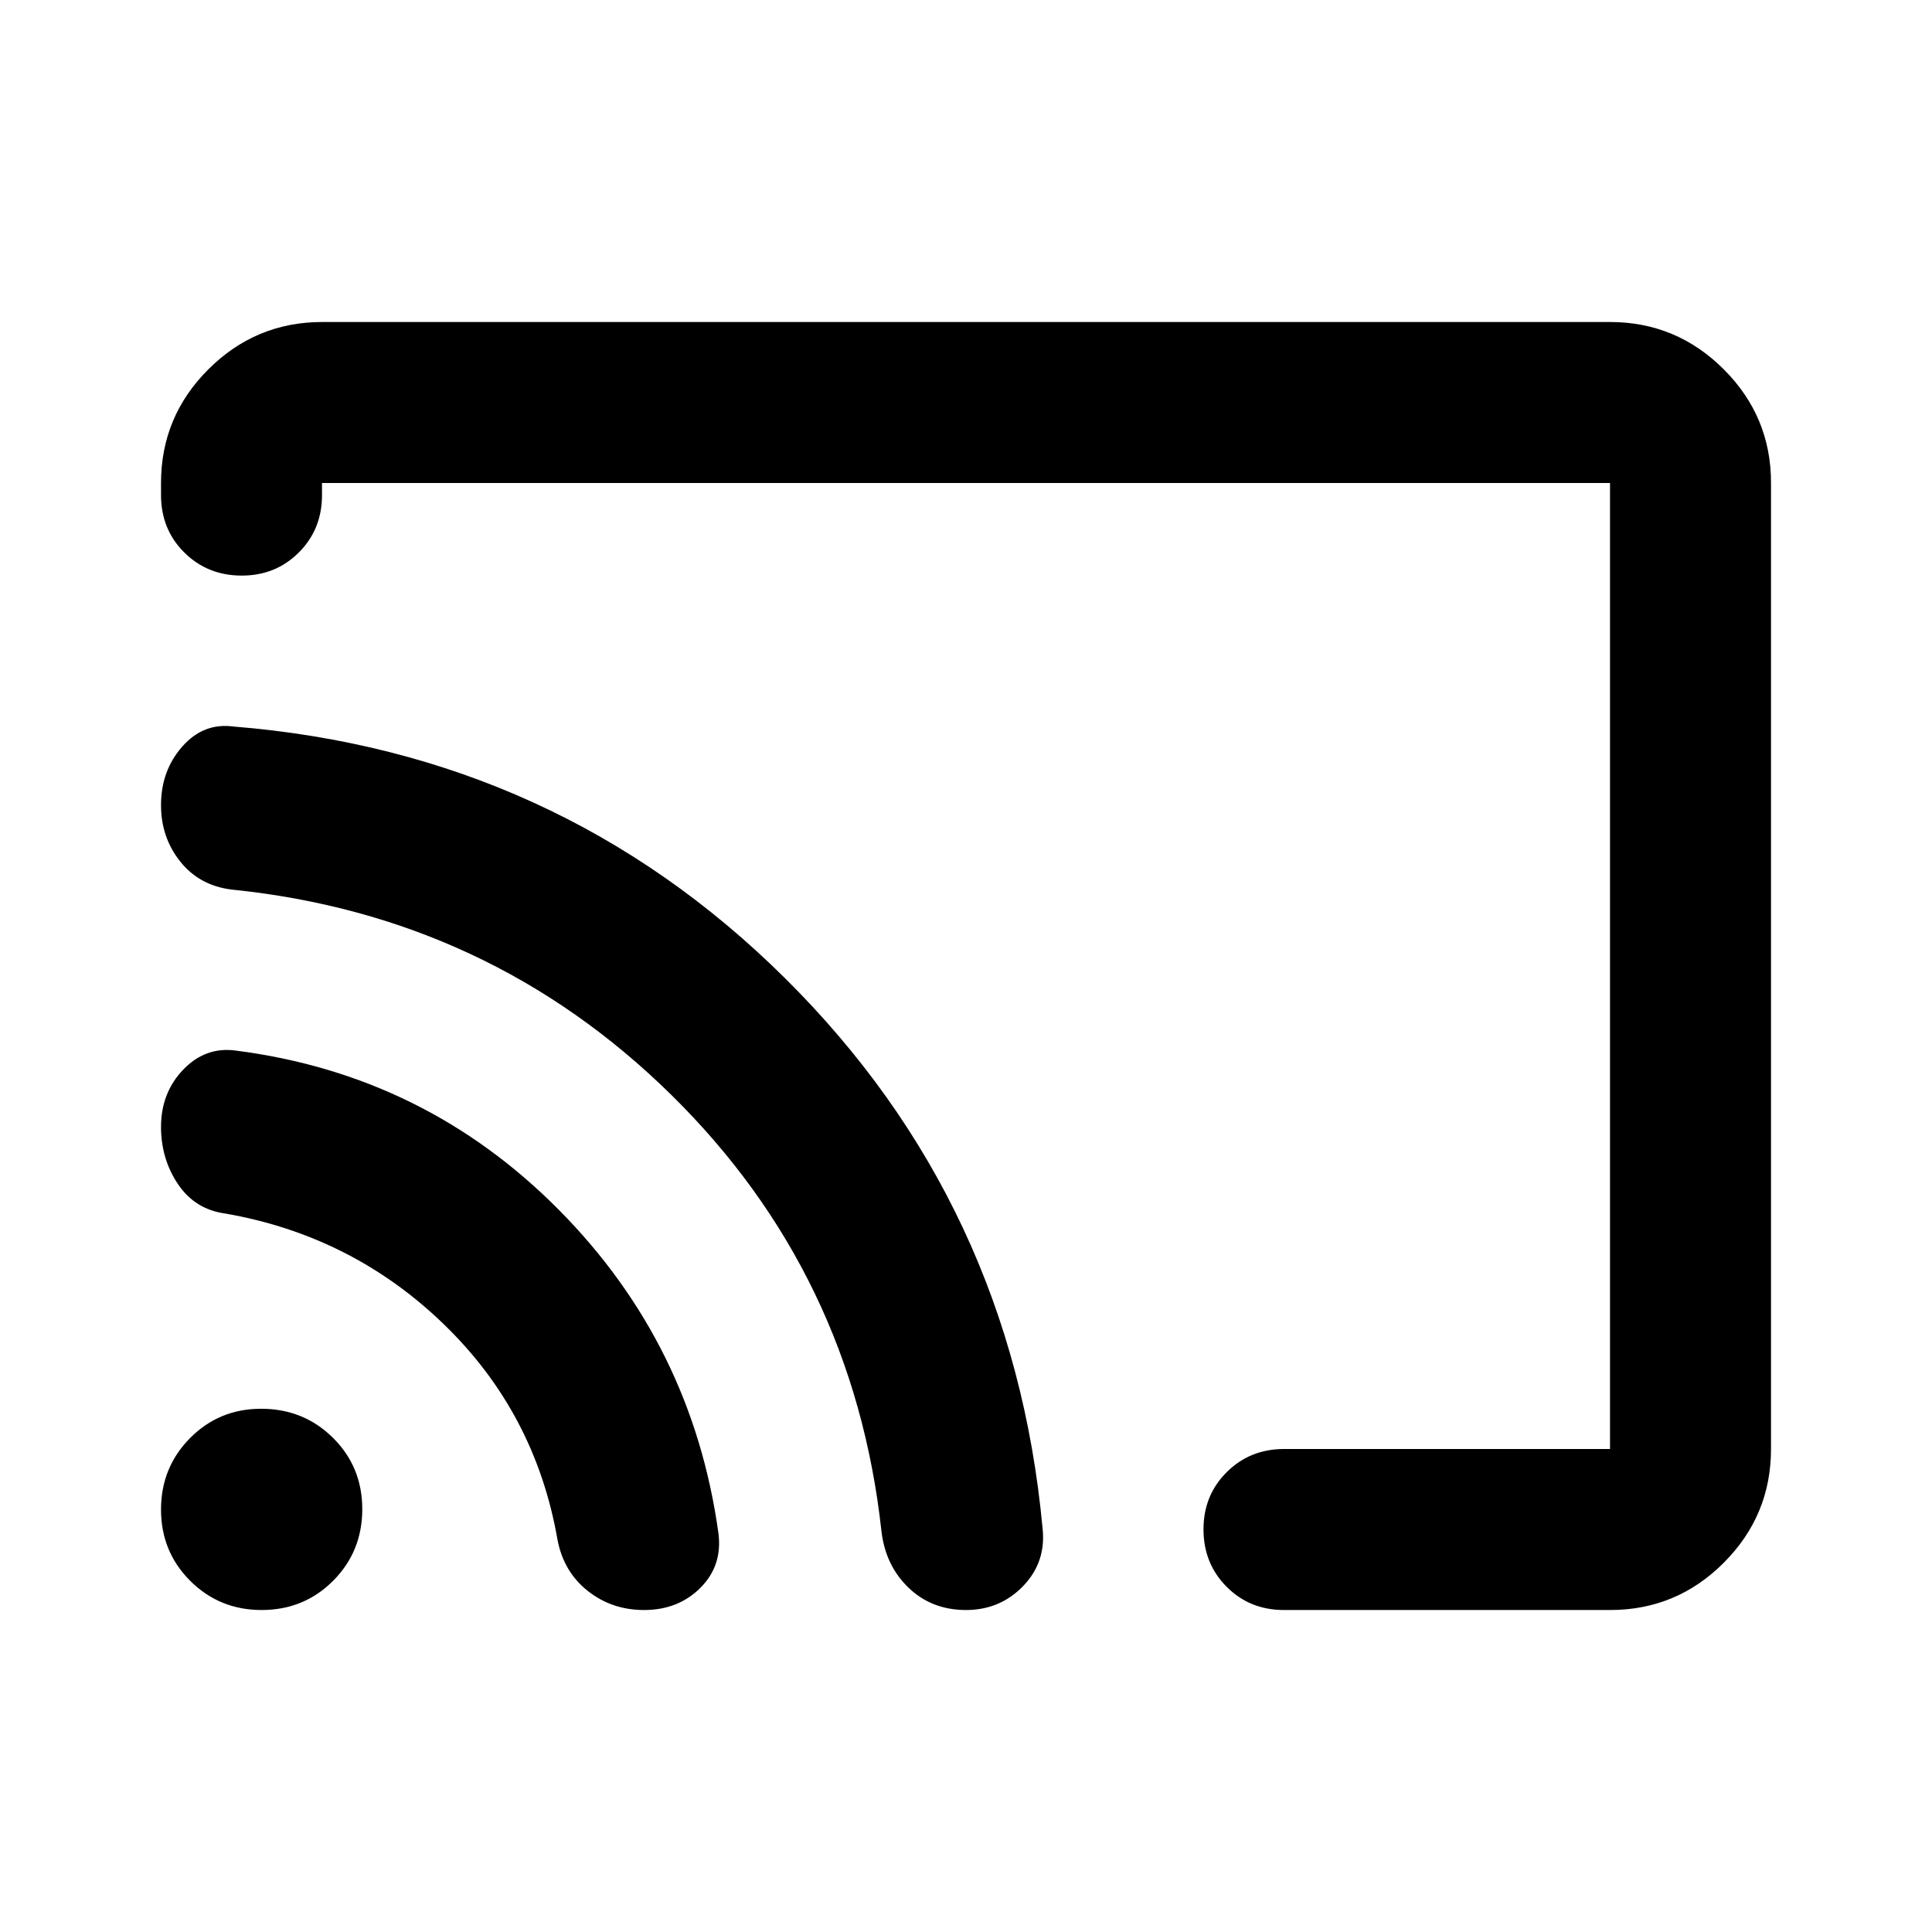 <svg width="82" height="82" viewBox="0 0 82 82" fill="none" xmlns="http://www.w3.org/2000/svg">
<g id="material-symbols:cast-outline-rounded">
<path id="Vector" d="M75.167 20.5V61.5C75.167 63.38 74.499 64.989 73.162 66.328C71.825 67.667 70.215 68.336 68.334 68.334H54.496C53.528 68.334 52.718 68.006 52.064 67.35C51.41 66.694 51.082 65.883 51.08 64.917C51.078 63.951 51.406 63.14 52.064 62.484C52.722 61.828 53.533 61.5 54.496 61.5H68.334V20.5H13.667V21.013C13.667 21.981 13.339 22.793 12.683 23.449C12.027 24.105 11.216 24.432 10.251 24.43C9.285 24.427 8.474 24.099 7.818 23.445C7.162 22.792 6.834 21.981 6.834 21.013V20.5C6.834 18.621 7.504 17.013 8.843 15.676C10.182 14.339 11.79 13.669 13.667 13.667H68.334C70.213 13.667 71.822 14.337 73.162 15.676C74.501 17.015 75.17 18.623 75.167 20.5ZM27.334 68.334C26.423 68.334 25.626 68.063 24.942 67.52C24.259 66.978 23.832 66.253 23.661 65.344C23.035 61.757 21.427 58.71 18.837 56.205C16.247 53.699 13.157 52.133 9.567 51.507C8.713 51.393 8.045 50.98 7.562 50.27C7.079 49.559 6.836 48.747 6.834 47.834C6.834 46.866 7.147 46.055 7.774 45.401C8.4 44.747 9.14 44.476 9.994 44.588C15.347 45.271 19.918 47.52 23.706 51.336C27.493 55.151 29.756 59.735 30.494 65.088C30.608 65.999 30.352 66.768 29.726 67.394C29.099 68.02 28.302 68.334 27.334 68.334ZM41.001 68.334C40.033 68.334 39.222 68.02 38.568 67.394C37.914 66.768 37.529 65.971 37.413 65.002C36.616 57.714 33.641 51.535 28.489 46.467C23.337 41.399 17.115 38.495 9.824 37.755C8.912 37.641 8.186 37.242 7.644 36.559C7.102 35.875 6.832 35.078 6.834 34.167C6.834 33.199 7.134 32.373 7.733 31.69C8.332 31.007 9.057 30.722 9.909 30.836C19.077 31.576 26.878 35.135 33.313 41.513C39.748 47.891 43.392 55.663 44.246 64.832C44.36 65.8 44.089 66.625 43.433 67.309C42.777 67.992 41.966 68.334 41.001 68.334ZM11.105 68.334C9.909 68.334 8.898 67.92 8.071 67.093C7.244 66.267 6.832 65.256 6.834 64.063C6.836 62.869 7.25 61.858 8.074 61.029C8.899 60.2 9.909 59.787 11.105 59.792C12.301 59.797 13.312 60.21 14.139 61.032C14.966 61.855 15.378 62.865 15.376 64.063C15.373 65.261 14.96 66.272 14.135 67.097C13.311 67.921 12.301 68.334 11.105 68.334Z" fill="black"/>
</g>
</svg>
